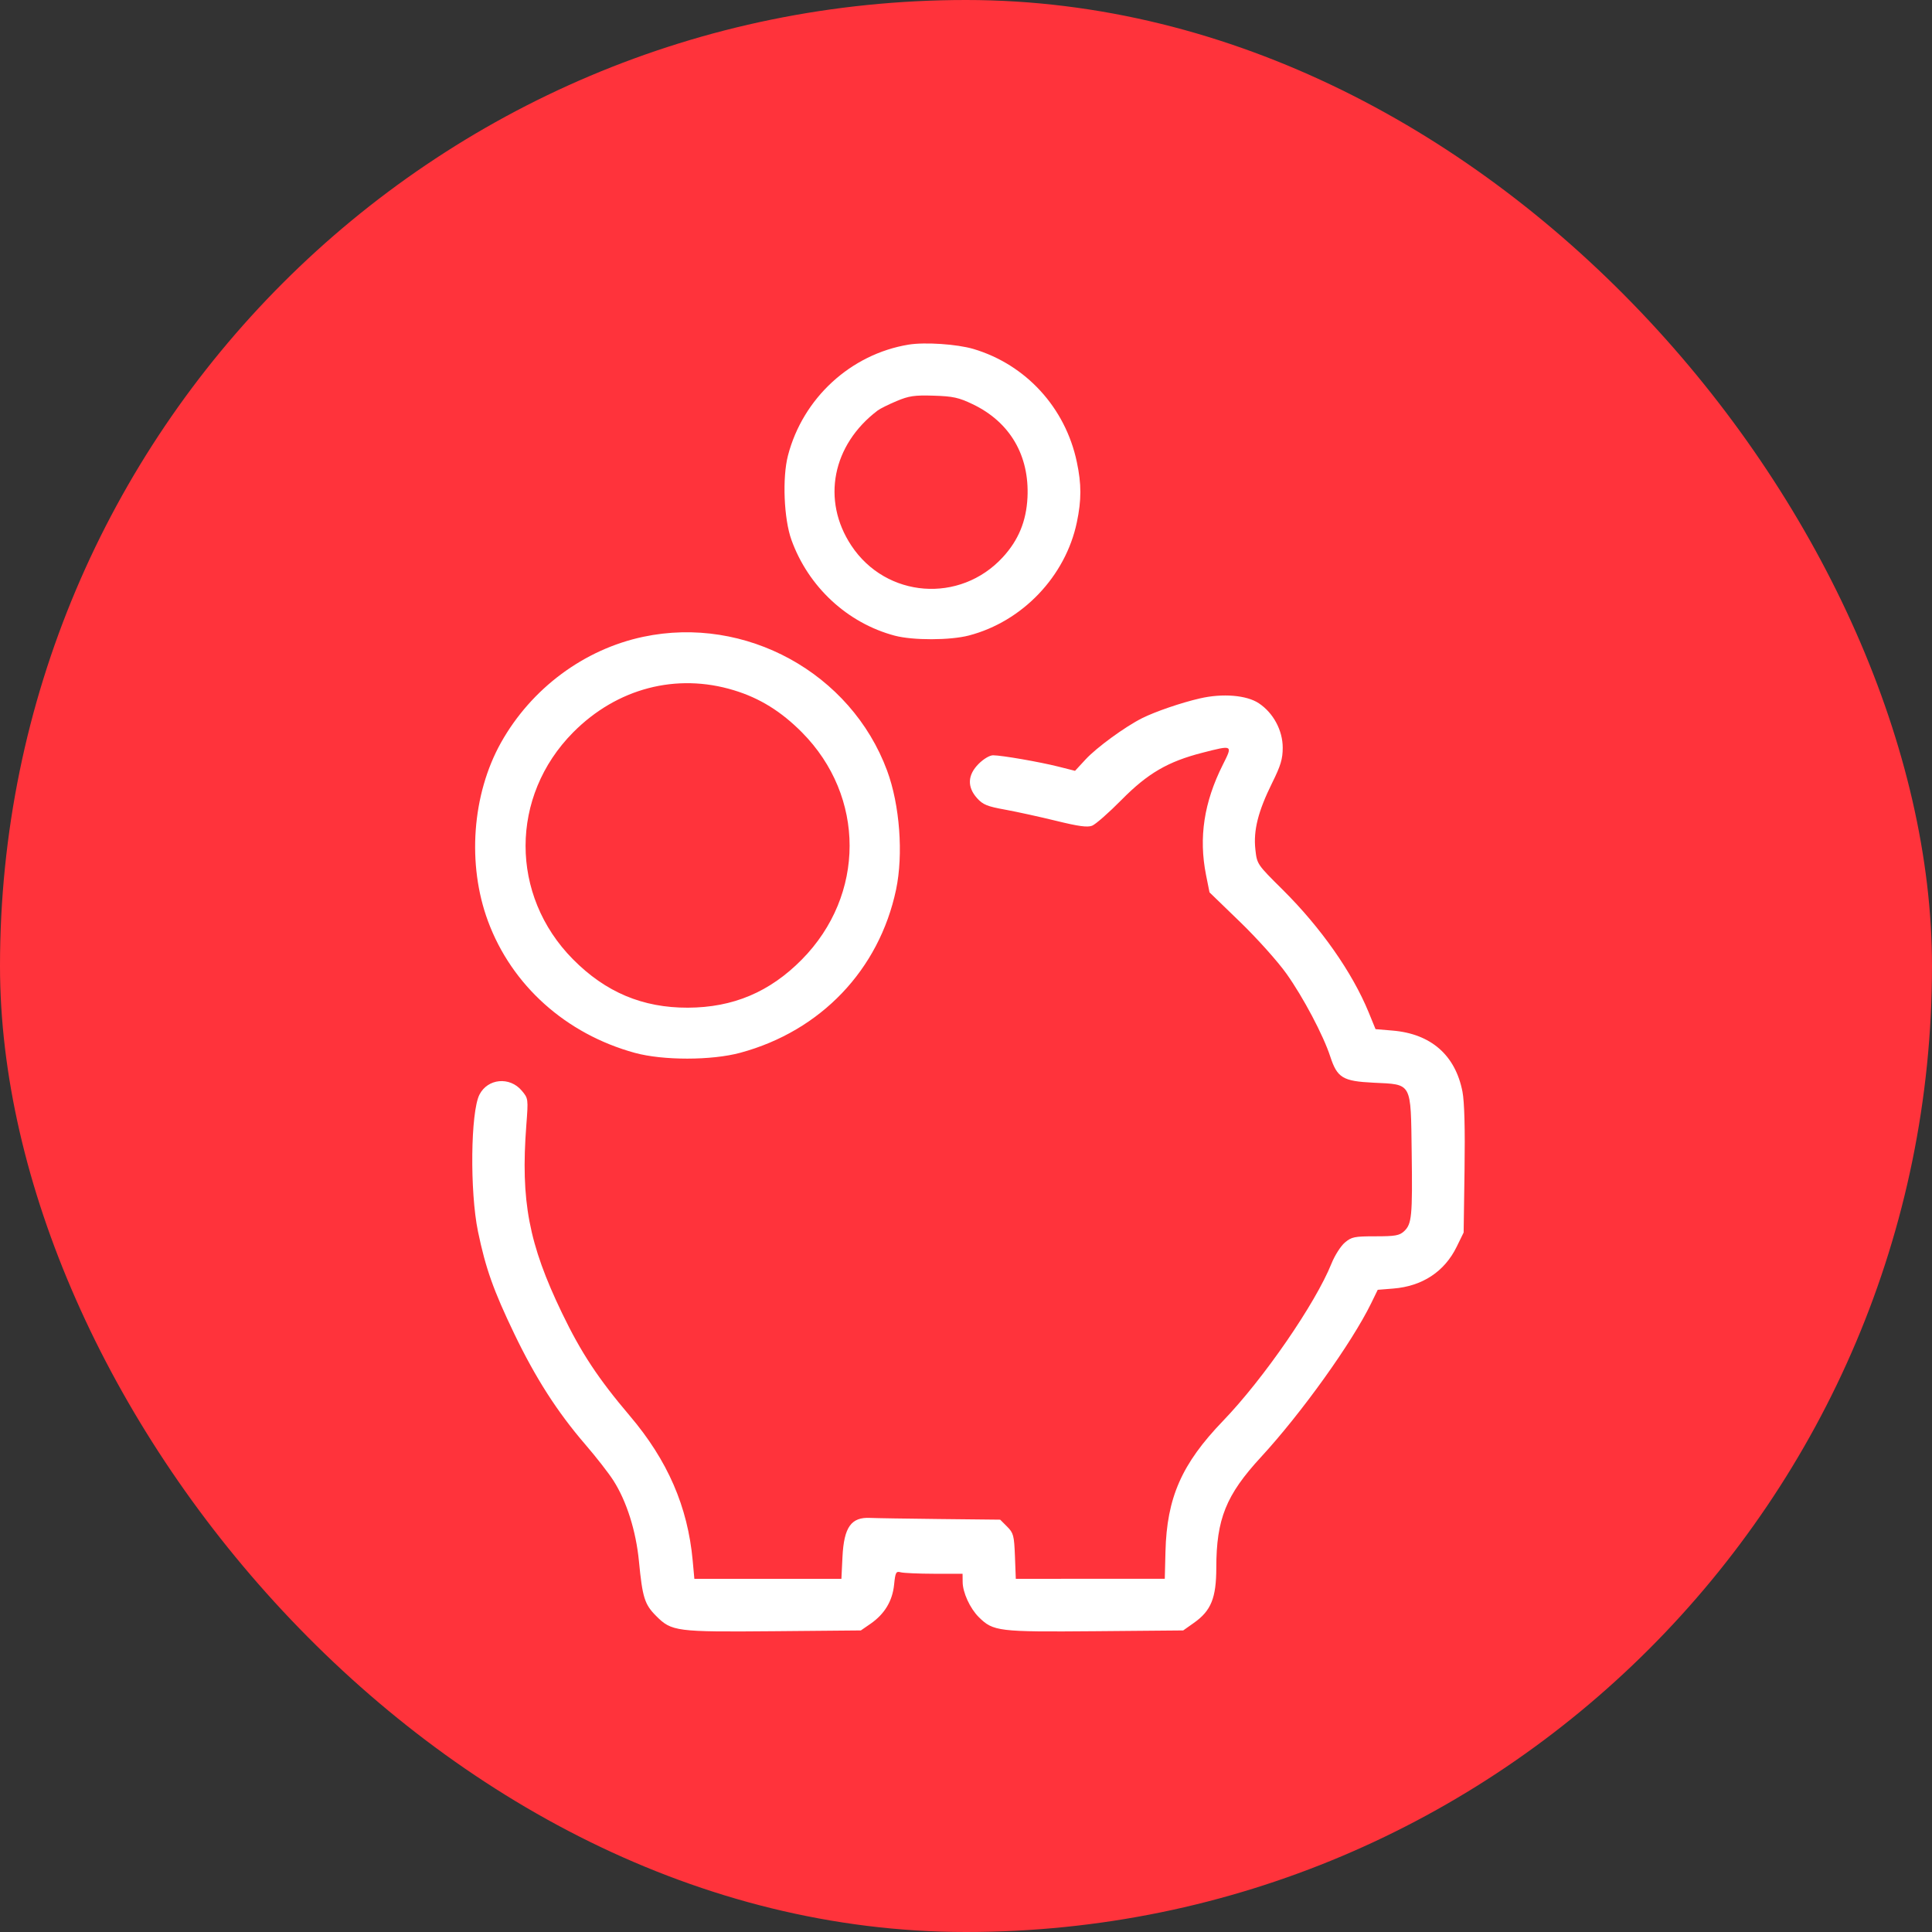 <?xml version="1.0" encoding="UTF-8"?> <svg xmlns="http://www.w3.org/2000/svg" width="45" height="45" viewBox="0 0 45 45" fill="none"><rect x="0" y="0" width="45" height="45" fill="#333333" stroke="none"/> <rect width="45" height="45" rx="22.5" fill="#FF333B"></rect> <path fill-rule="evenodd" clip-rule="evenodd" d="M21.163 8.027C19.814 8.249 18.7 9.274 18.353 10.611C18.219 11.128 18.258 12.083 18.433 12.572C18.826 13.668 19.737 14.513 20.841 14.806C21.263 14.918 22.131 14.916 22.567 14.802C23.814 14.477 24.819 13.423 25.082 12.165C25.191 11.646 25.191 11.275 25.081 10.759C24.815 9.496 23.896 8.492 22.673 8.128C22.29 8.015 21.544 7.965 21.163 8.027ZM22.654 9.414C23.522 9.828 23.98 10.608 23.932 11.589C23.904 12.141 23.722 12.582 23.357 12.979C22.359 14.064 20.639 13.932 19.829 12.707C19.131 11.653 19.384 10.361 20.444 9.56C20.5 9.518 20.697 9.42 20.883 9.342C21.171 9.221 21.3 9.202 21.748 9.216C22.195 9.23 22.331 9.259 22.654 9.414ZM14.984 14.832C13.601 15.124 12.374 16.038 11.668 17.299C10.995 18.503 10.876 20.133 11.366 21.455C11.92 22.952 13.18 24.082 14.786 24.523C15.443 24.703 16.575 24.702 17.243 24.521C19.117 24.014 20.476 22.59 20.871 20.722C21.044 19.9 20.958 18.747 20.663 17.951C19.82 15.675 17.367 14.328 14.984 14.832ZM17.096 16.078C17.695 16.26 18.194 16.57 18.679 17.058C20.16 18.552 20.159 20.846 18.677 22.349C17.93 23.106 17.076 23.467 16.021 23.471C14.968 23.474 14.105 23.111 13.345 22.343C11.872 20.854 11.874 18.547 13.35 17.058C14.369 16.031 15.755 15.668 17.096 16.078ZM27.949 16.267C27.512 16.367 26.912 16.573 26.603 16.727C26.206 16.926 25.537 17.414 25.283 17.691L25.04 17.954L24.652 17.856C24.215 17.746 23.34 17.594 23.131 17.592C23.052 17.592 22.91 17.676 22.795 17.791C22.536 18.05 22.523 18.329 22.757 18.59C22.893 18.742 22.993 18.783 23.415 18.859C23.688 18.909 24.222 19.026 24.601 19.119C25.117 19.246 25.326 19.275 25.436 19.233C25.517 19.202 25.826 18.931 26.123 18.63C26.732 18.013 27.202 17.739 28.005 17.533C28.721 17.35 28.716 17.346 28.481 17.814C28.043 18.687 27.918 19.506 28.09 20.376L28.172 20.785L28.885 21.475C29.281 21.858 29.761 22.394 29.964 22.679C30.354 23.227 30.823 24.114 30.984 24.608C31.147 25.105 31.274 25.183 31.989 25.218C32.9 25.263 32.858 25.188 32.881 26.847C32.901 28.33 32.884 28.51 32.703 28.679C32.596 28.778 32.496 28.796 32.037 28.796C31.547 28.796 31.481 28.809 31.324 28.942C31.229 29.022 31.09 29.24 31.015 29.426C30.639 30.363 29.432 32.114 28.486 33.096C27.524 34.095 27.177 34.883 27.146 36.142L27.13 36.773L25.395 36.773L23.66 36.774L23.64 36.247C23.621 35.764 23.606 35.707 23.458 35.558L23.296 35.396L21.878 35.381C21.099 35.372 20.375 35.361 20.271 35.355C19.826 35.332 19.658 35.568 19.623 36.26L19.598 36.774H17.885H16.173L16.134 36.348C16.019 35.093 15.551 34.016 14.669 32.977C13.93 32.106 13.535 31.507 13.091 30.585C12.315 28.974 12.125 27.975 12.259 26.209C12.306 25.592 12.305 25.585 12.153 25.404C11.873 25.07 11.359 25.119 11.167 25.497C10.961 25.904 10.941 27.752 11.133 28.683C11.311 29.542 11.492 30.053 11.977 31.063C12.471 32.092 12.981 32.888 13.629 33.64C13.882 33.933 14.178 34.313 14.287 34.484C14.594 34.964 14.813 35.654 14.882 36.362C14.964 37.211 15.014 37.37 15.283 37.639C15.643 38.001 15.748 38.014 18.033 37.994L20.051 37.976L20.276 37.821C20.604 37.593 20.786 37.292 20.825 36.912C20.855 36.619 20.87 36.592 20.981 36.622C21.049 36.64 21.4 36.655 21.762 36.656L22.42 36.656L22.422 36.847C22.423 37.092 22.594 37.463 22.797 37.665C23.134 37.999 23.25 38.013 25.503 37.994L27.559 37.976L27.808 37.8C28.209 37.517 28.329 37.221 28.33 36.515C28.331 35.38 28.557 34.821 29.368 33.941C30.309 32.921 31.486 31.279 31.937 30.356L32.09 30.042L32.451 30.013C33.129 29.959 33.645 29.619 33.928 29.041L34.091 28.708L34.112 27.248C34.126 26.283 34.109 25.666 34.064 25.429C33.899 24.577 33.331 24.079 32.434 24.004L32.039 23.971L31.878 23.577C31.497 22.649 30.765 21.605 29.876 20.723C29.279 20.131 29.278 20.129 29.24 19.785C29.191 19.343 29.304 18.896 29.63 18.237C29.831 17.832 29.877 17.677 29.877 17.415C29.877 17.012 29.658 16.604 29.32 16.38C29.037 16.191 28.476 16.145 27.949 16.267Z" fill="white"></path> </svg> 